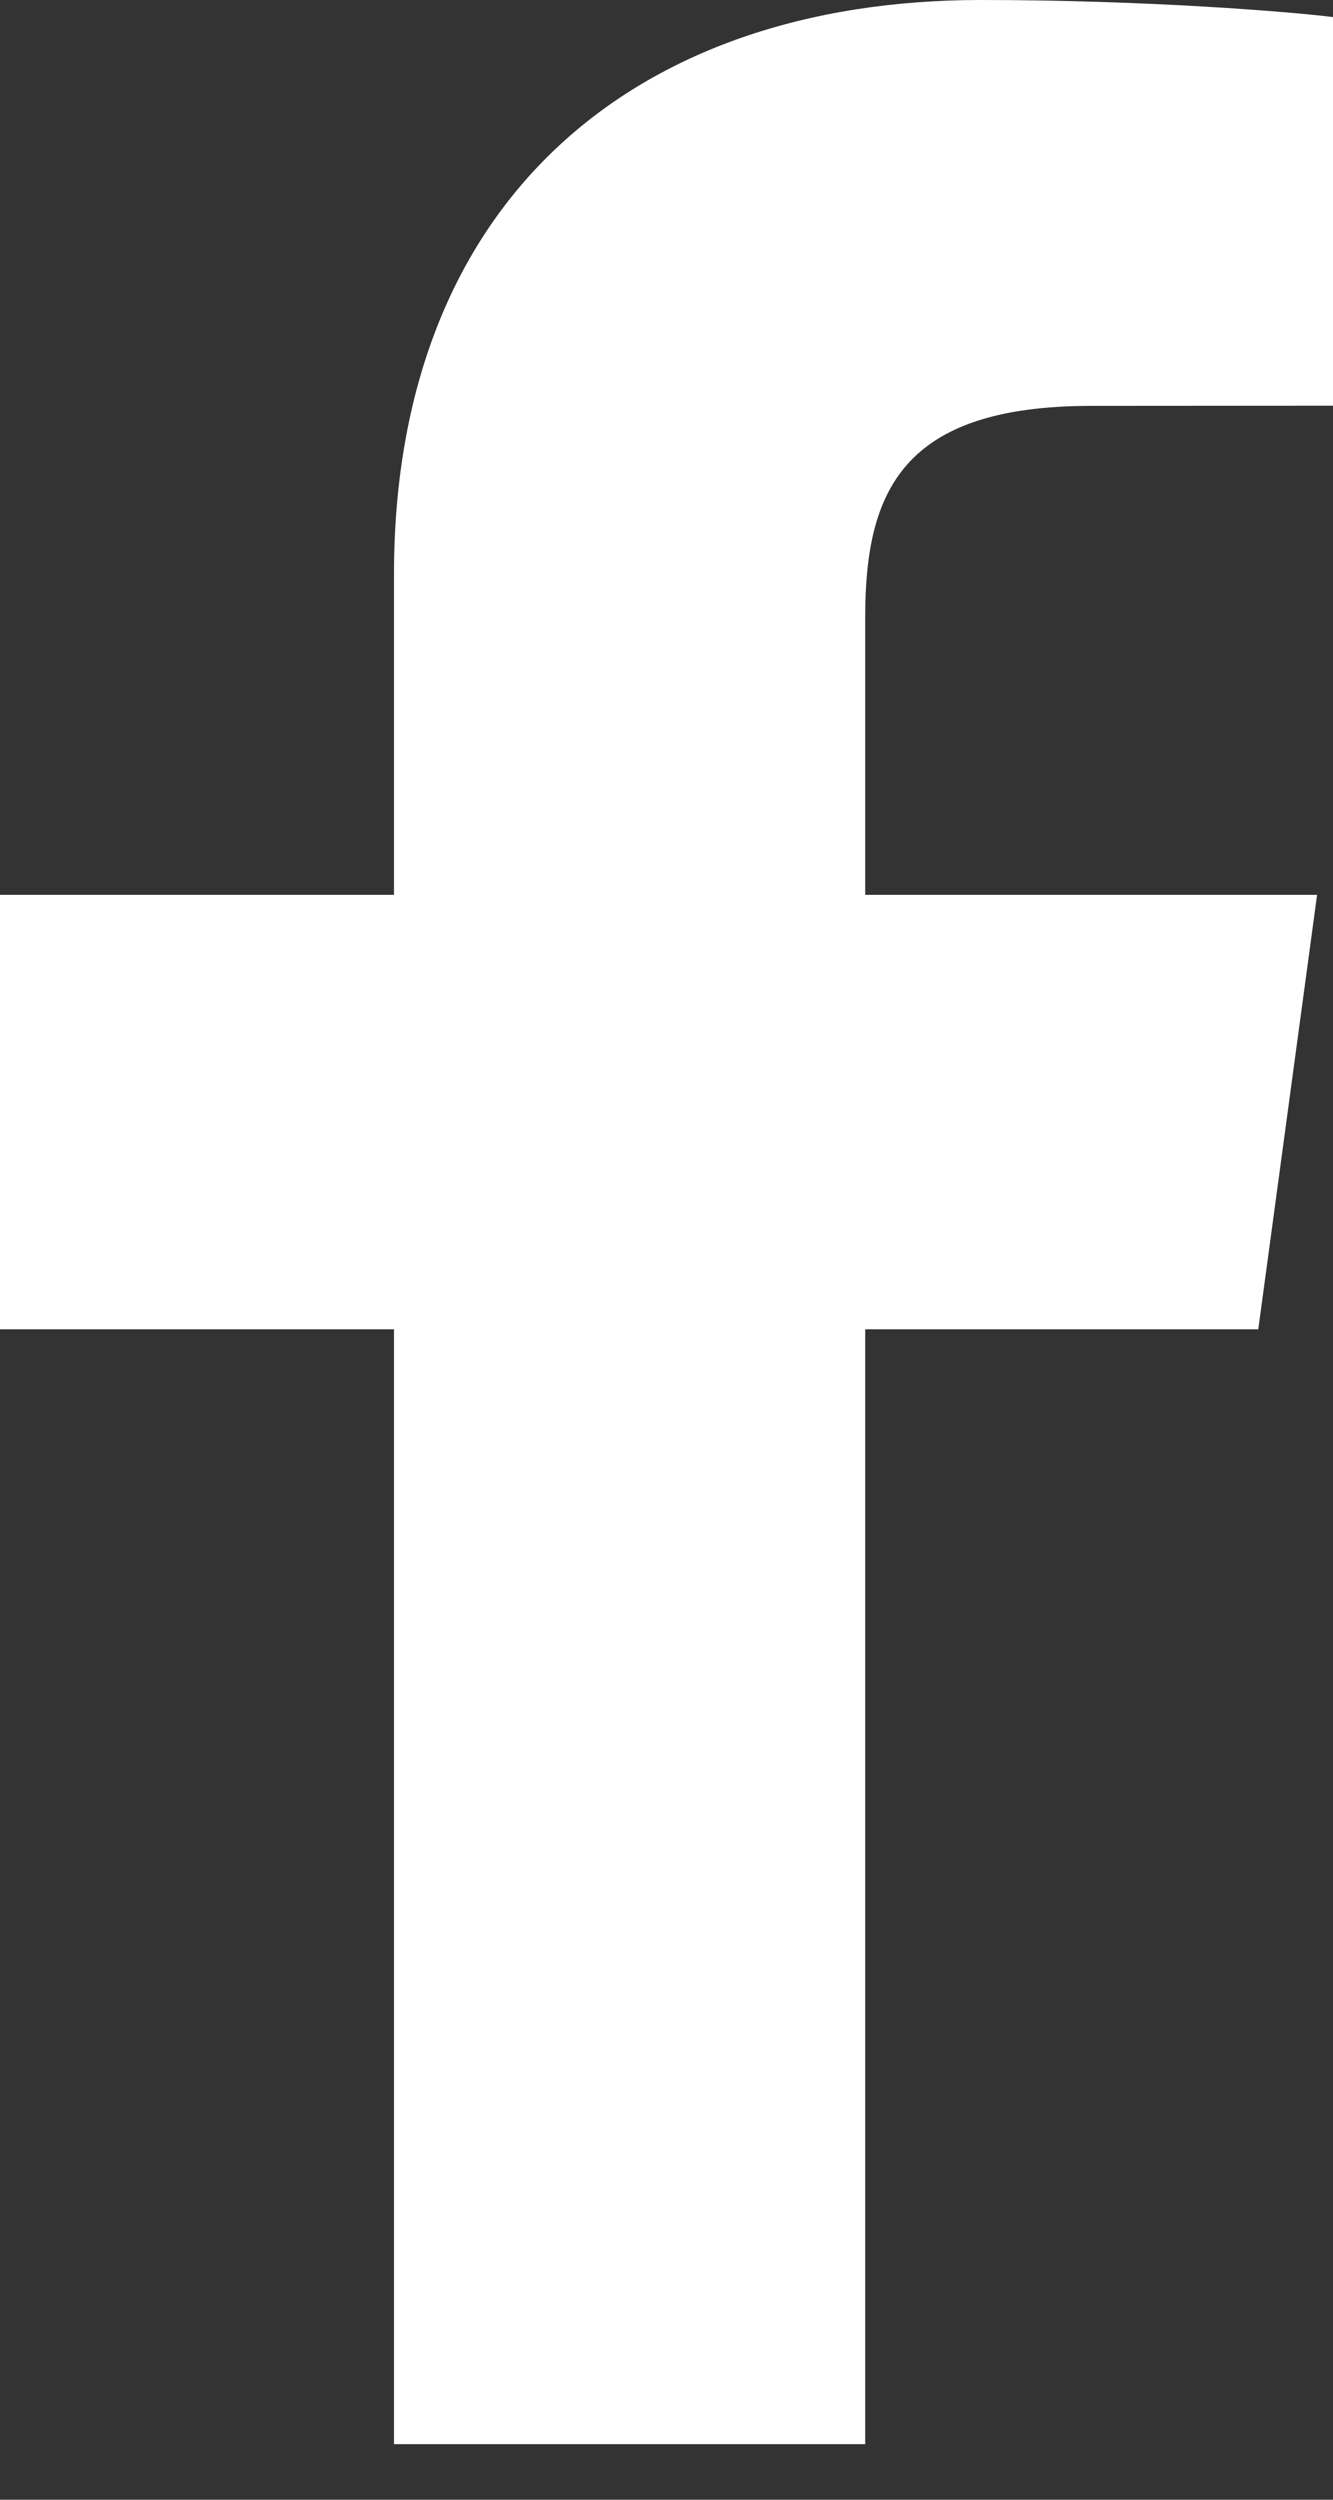 <svg width="16" height="30" viewBox="0 0 16 30" fill="none" xmlns="http://www.w3.org/2000/svg">
<rect x="0" y="0" width="16" height="30" fill="#333333" stroke="none"/>
<path fill-rule="evenodd" clip-rule="evenodd" d="M10.385 29.333V15.953H15.103L15.809 10.739H10.385V7.409C10.385 5.899 10.826 4.871 13.1 4.871L16 4.869V0.205C15.498 0.142 13.777 0 11.774 0C7.592 0 4.729 2.43 4.729 6.893V10.739H0V15.953H4.729V29.333H10.385Z" fill="#FFF"/>
</svg>
